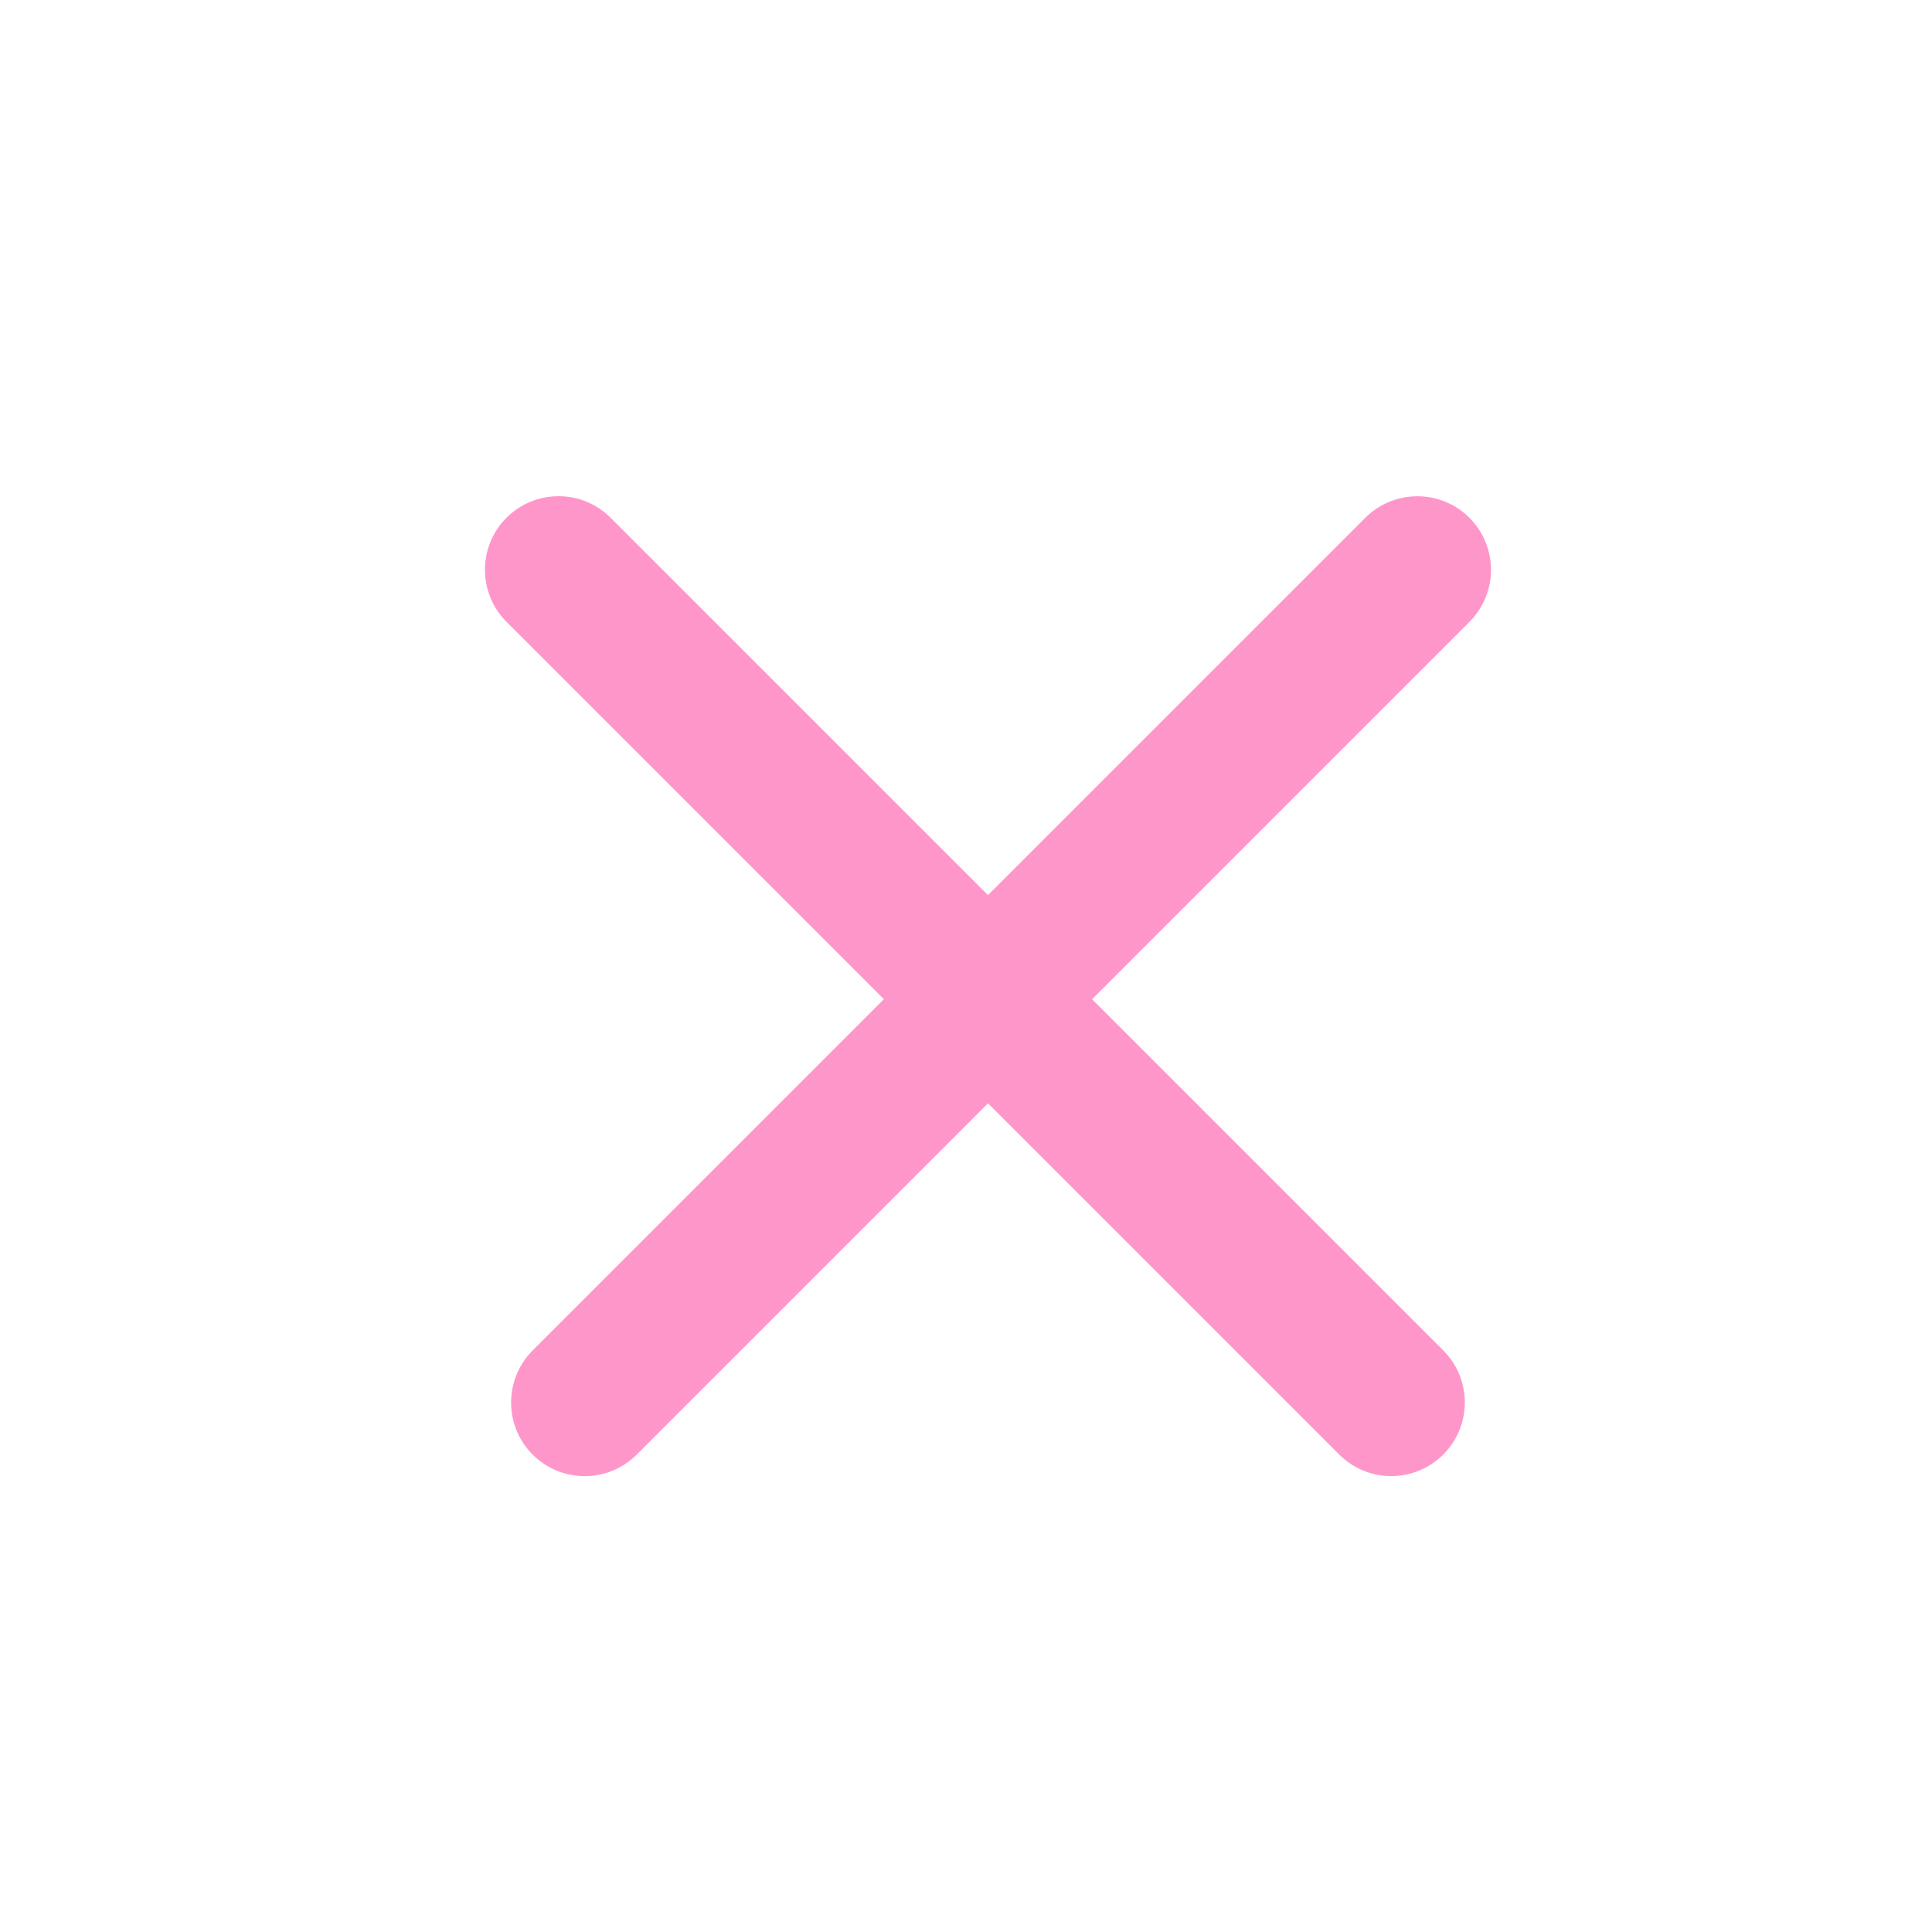 <?xml version="1.0" encoding="UTF-8"?>
<svg xmlns="http://www.w3.org/2000/svg" width="35" height="35" viewBox="0 0 35 35" fill="none">
  <path fill-rule="evenodd" clip-rule="evenodd" d="M9.649 26.351C9.129 25.83 9.129 24.986 9.649 24.465L24.734 9.38C25.255 8.86 26.099 8.86 26.62 9.38C27.141 9.901 27.141 10.745 26.62 11.266L11.535 26.351C11.014 26.872 10.17 26.872 9.649 26.351Z" fill="#FF96CA"></path>
  <path fill-rule="evenodd" clip-rule="evenodd" d="M26.146 26.35C25.625 26.871 24.781 26.871 24.261 26.35L9.176 11.265C8.655 10.744 8.655 9.9 9.176 9.379C9.696 8.859 10.54 8.859 11.061 9.379L26.146 24.464C26.667 24.985 26.667 25.829 26.146 26.35Z" fill="#FF96CA"></path>
</svg>
